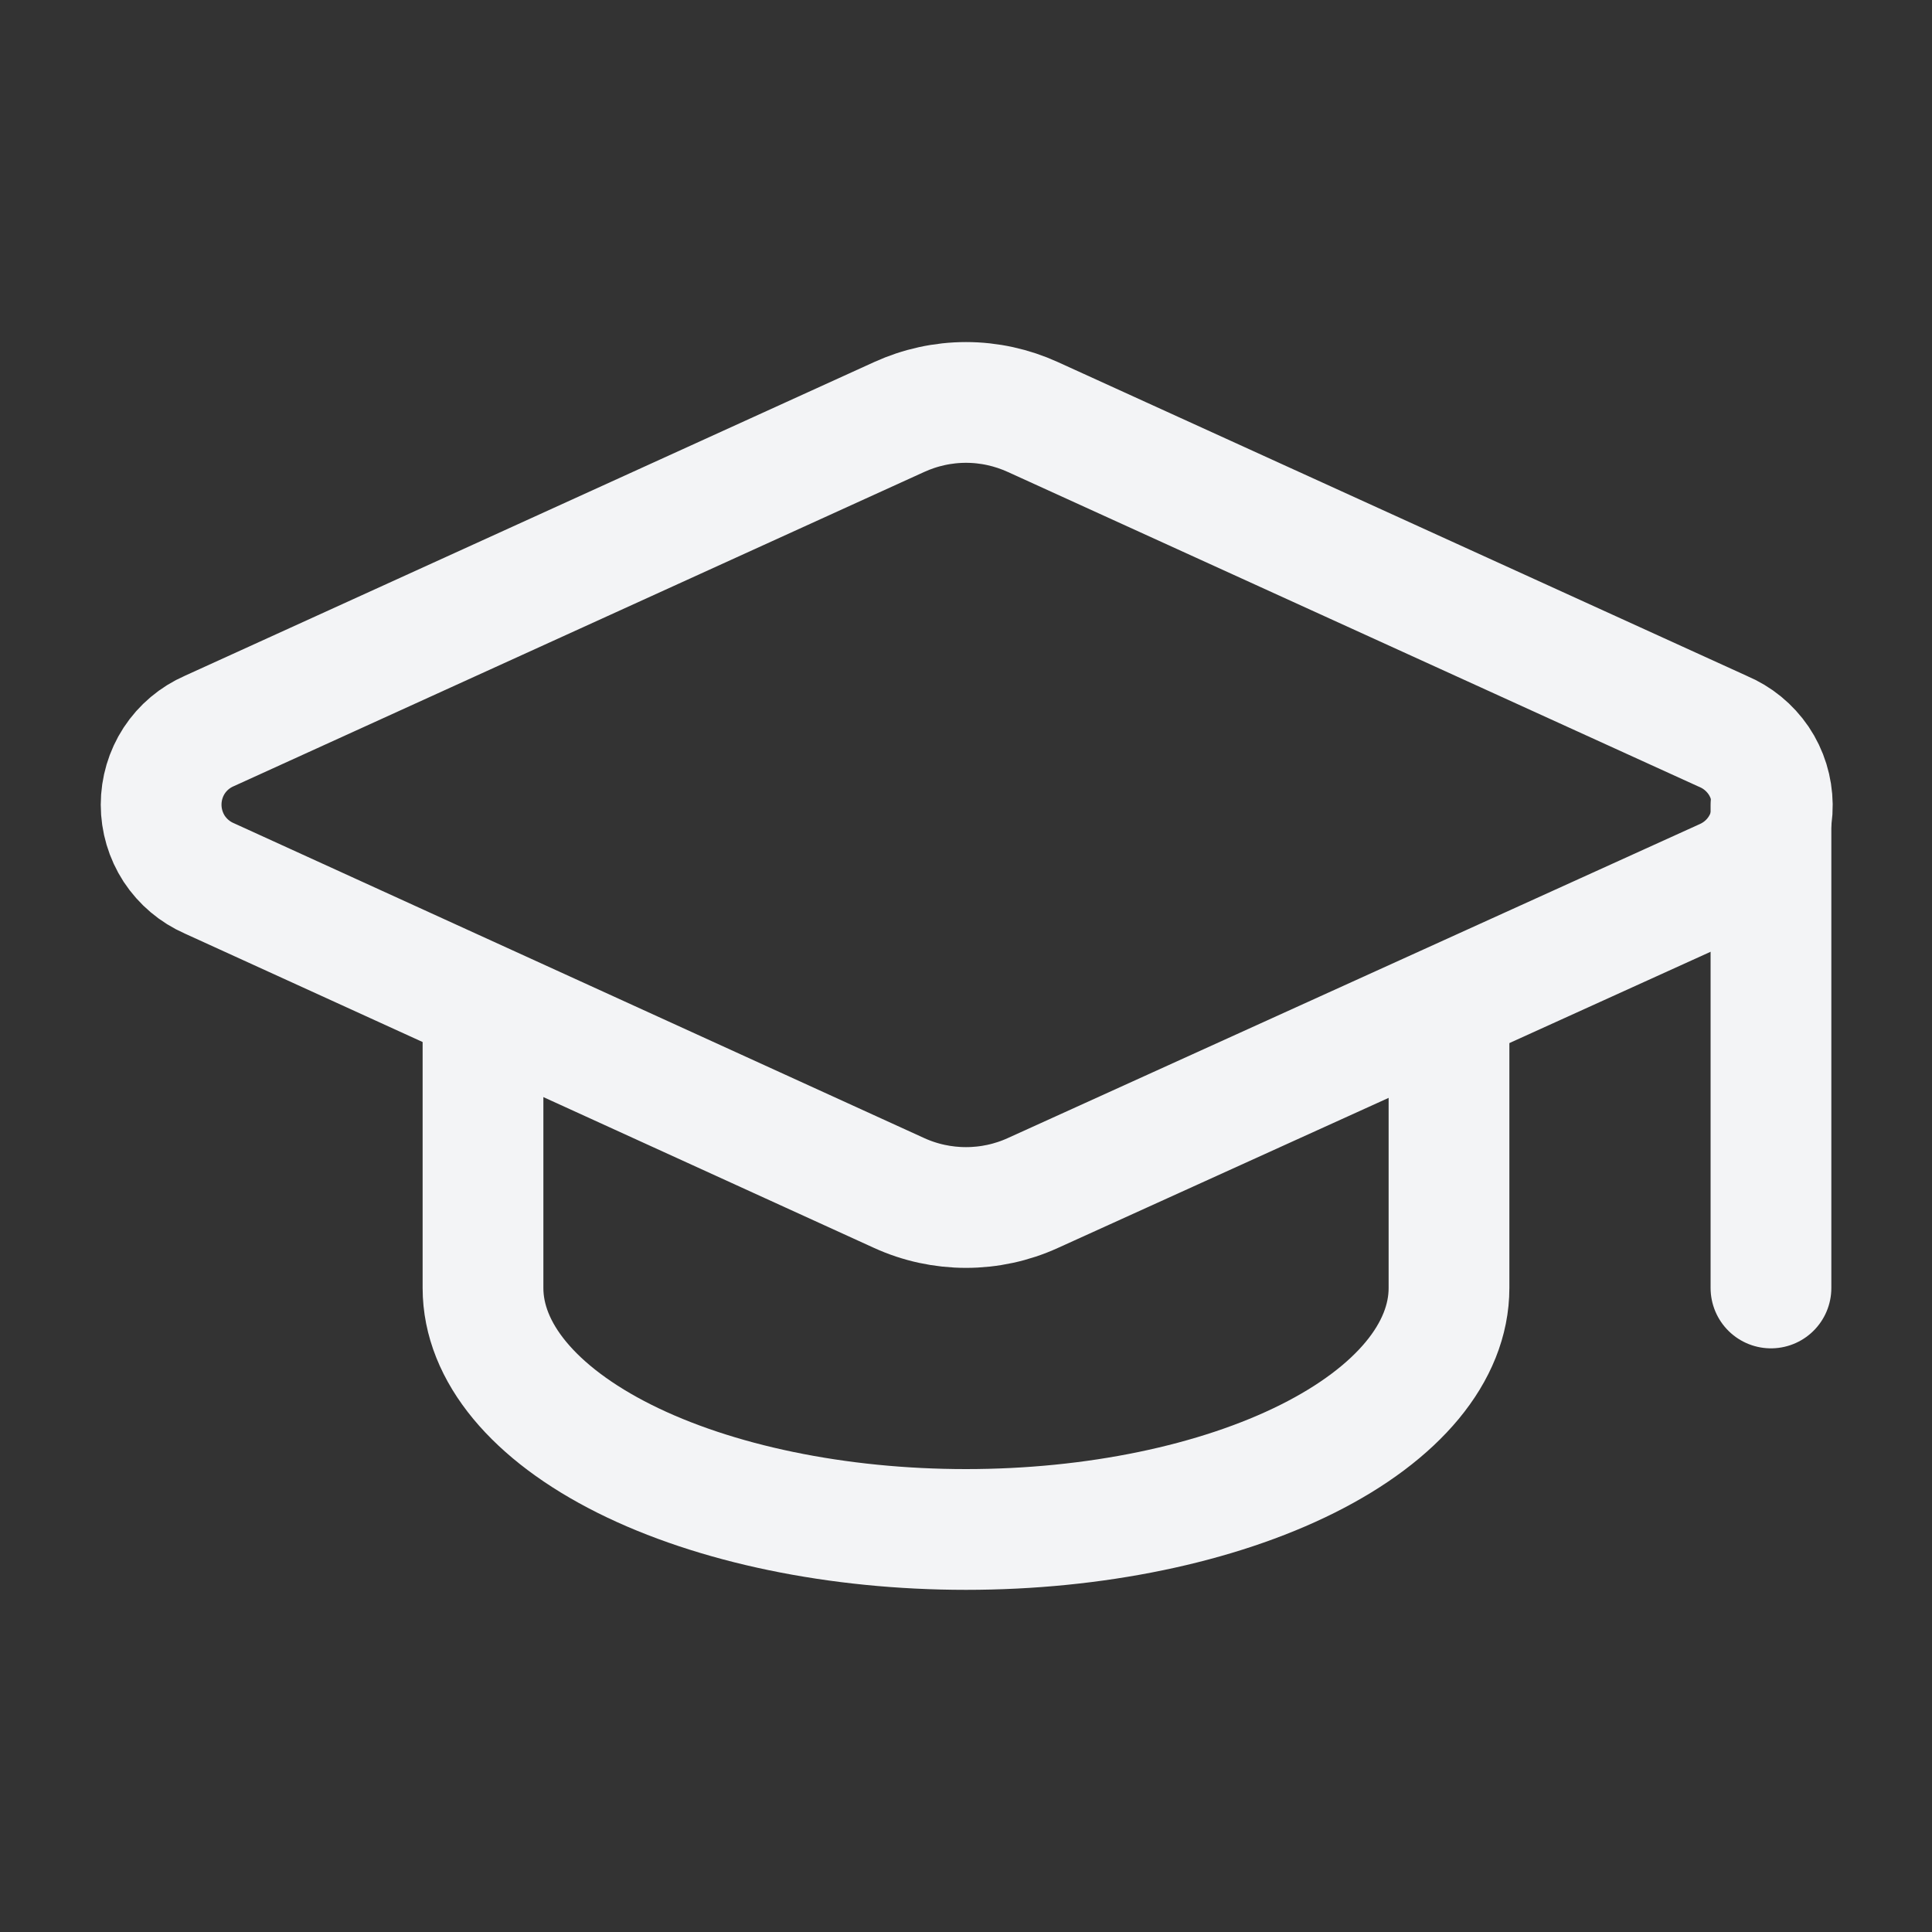 <svg width="20" height="20" viewBox="0 0 20 20" fill="none" xmlns="http://www.w3.org/2000/svg">
<rect x="0" y="0" width="20" height="20" fill="#333333" stroke="none"/>
<path d="M17.85 9.102C17.999 9.036 18.126 8.928 18.214 8.791C18.302 8.654 18.349 8.494 18.347 8.331C18.345 8.167 18.296 8.008 18.205 7.873C18.113 7.738 17.985 7.633 17.834 7.57L10.692 4.317C10.475 4.218 10.239 4.166 10 4.166C9.761 4.166 9.525 4.218 9.308 4.317L2.167 7.567C2.018 7.632 1.892 7.738 1.803 7.874C1.715 8.009 1.668 8.168 1.668 8.33C1.668 8.492 1.715 8.65 1.803 8.786C1.892 8.921 2.018 9.028 2.167 9.093L9.308 12.35C9.525 12.449 9.761 12.5 10 12.5C10.239 12.5 10.475 12.449 10.692 12.35L17.85 9.102Z" stroke="#F3F4F6" stroke-width="1.25" stroke-linecap="round" stroke-linejoin="round"/>
<path d="M18.333 8.333V13.333" stroke="#F3F4F6" stroke-width="1.25" stroke-linecap="round" stroke-linejoin="round"/>
<path d="M5 10.417V13.333C5 13.996 5.527 14.632 6.464 15.101C7.402 15.57 8.674 15.833 10 15.833C11.326 15.833 12.598 15.57 13.536 15.101C14.473 14.632 15 13.996 15 13.333V10.417" stroke="#F3F4F6" stroke-width="1.25" stroke-linecap="round" stroke-linejoin="round"/>
</svg>

